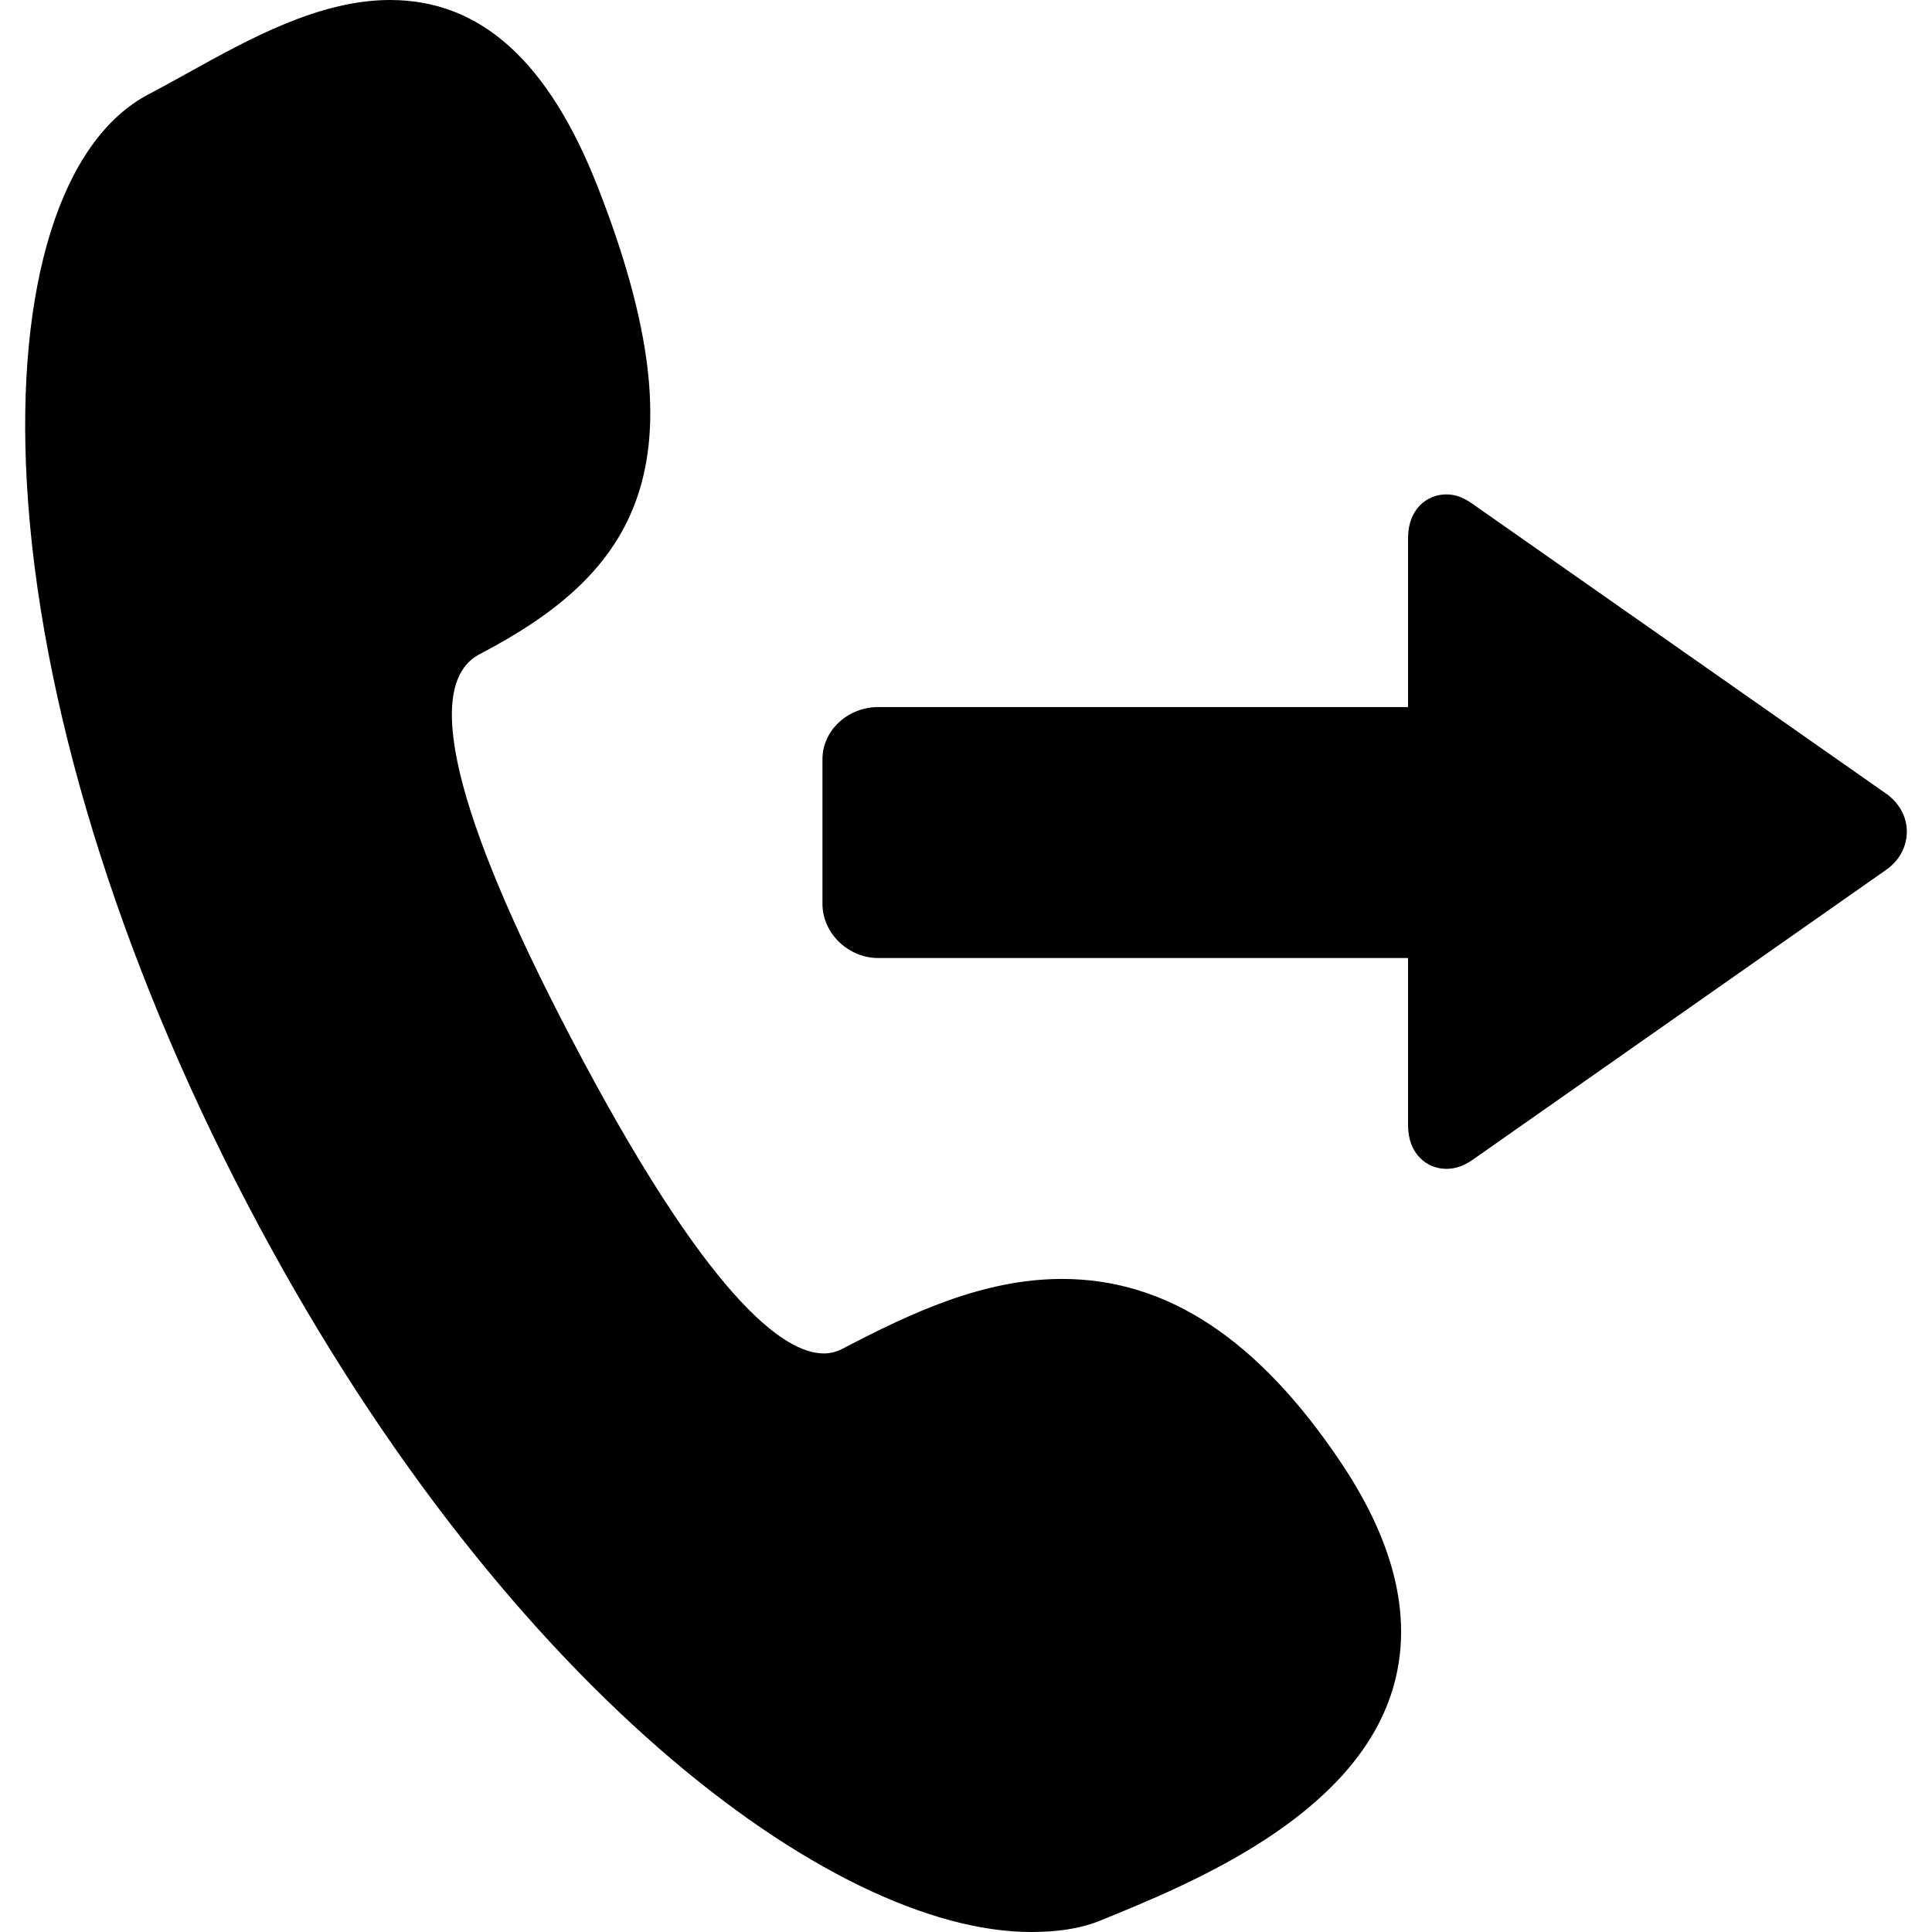 <?xml version="1.0" encoding="iso-8859-1"?>
<!-- Uploaded to: SVG Repo, www.svgrepo.com, Generator: SVG Repo Mixer Tools -->
<!DOCTYPE svg PUBLIC "-//W3C//DTD SVG 1.1//EN" "http://www.w3.org/Graphics/SVG/1.1/DTD/svg11.dtd">
<svg fill="#000000" height="800px" width="800px" version="1.1" id="Capa_1" xmlns="http://www.w3.org/2000/svg" xmlns:xlink="http://www.w3.org/1999/xlink" 
	 viewBox="0 0 323.331 323.331" xml:space="preserve">
<g>
	<path d="M177.736,214.037c-13.255,0-25.407,5.768-36.72,11.676c-1.021,0.534-2.049,0.793-3.141,0.794
		c-6.717,0.001-19.534-9.204-42.449-53.066c-19.574-37.466-24.669-58.989-15.143-63.968c25.819-13.485,38.133-31.258,19.777-78.124
		C91.807,10.254,80.429,0,65.277,0C53.428,0,41.711,6.502,31.373,12.238c-2.268,1.258-4.41,2.447-6.485,3.531
		C10.237,23.422,2.613,47.75,4.494,80.848c2.064,36.315,15.169,79.049,36.902,120.651c41.853,80.094,97.666,121.832,131.168,121.832
		c0.002,0,0.003,0,0.005,0c4.276,0,8.169-0.526,11.57-1.912c14.796-6.029,42.337-17.163,48.894-38.583
		c3.517-11.487,0.632-24.245-8.575-38.006C210.567,224.08,195.284,214.037,177.736,214.037z"/>
	<path d="M315.608,132.788l-69.274-48.534c-1.413-0.99-2.738-1.514-4.263-1.514c-3.308,0-6.428,2.512-6.428,7.313v28.278h-88.681
		c-4.963,0-9.319,3.794-9.319,8.756v24.172c0,4.962,4.356,9.072,9.319,9.072h88.681v27.968c0,4.801,3.122,7.313,6.43,7.313
		c1.524,0,2.965-0.523,4.377-1.513l69.214-48.531c2.213-1.55,3.454-3.88,3.454-6.39
		C319.119,136.667,317.821,134.338,315.608,132.788z"/>
</g>
</svg>